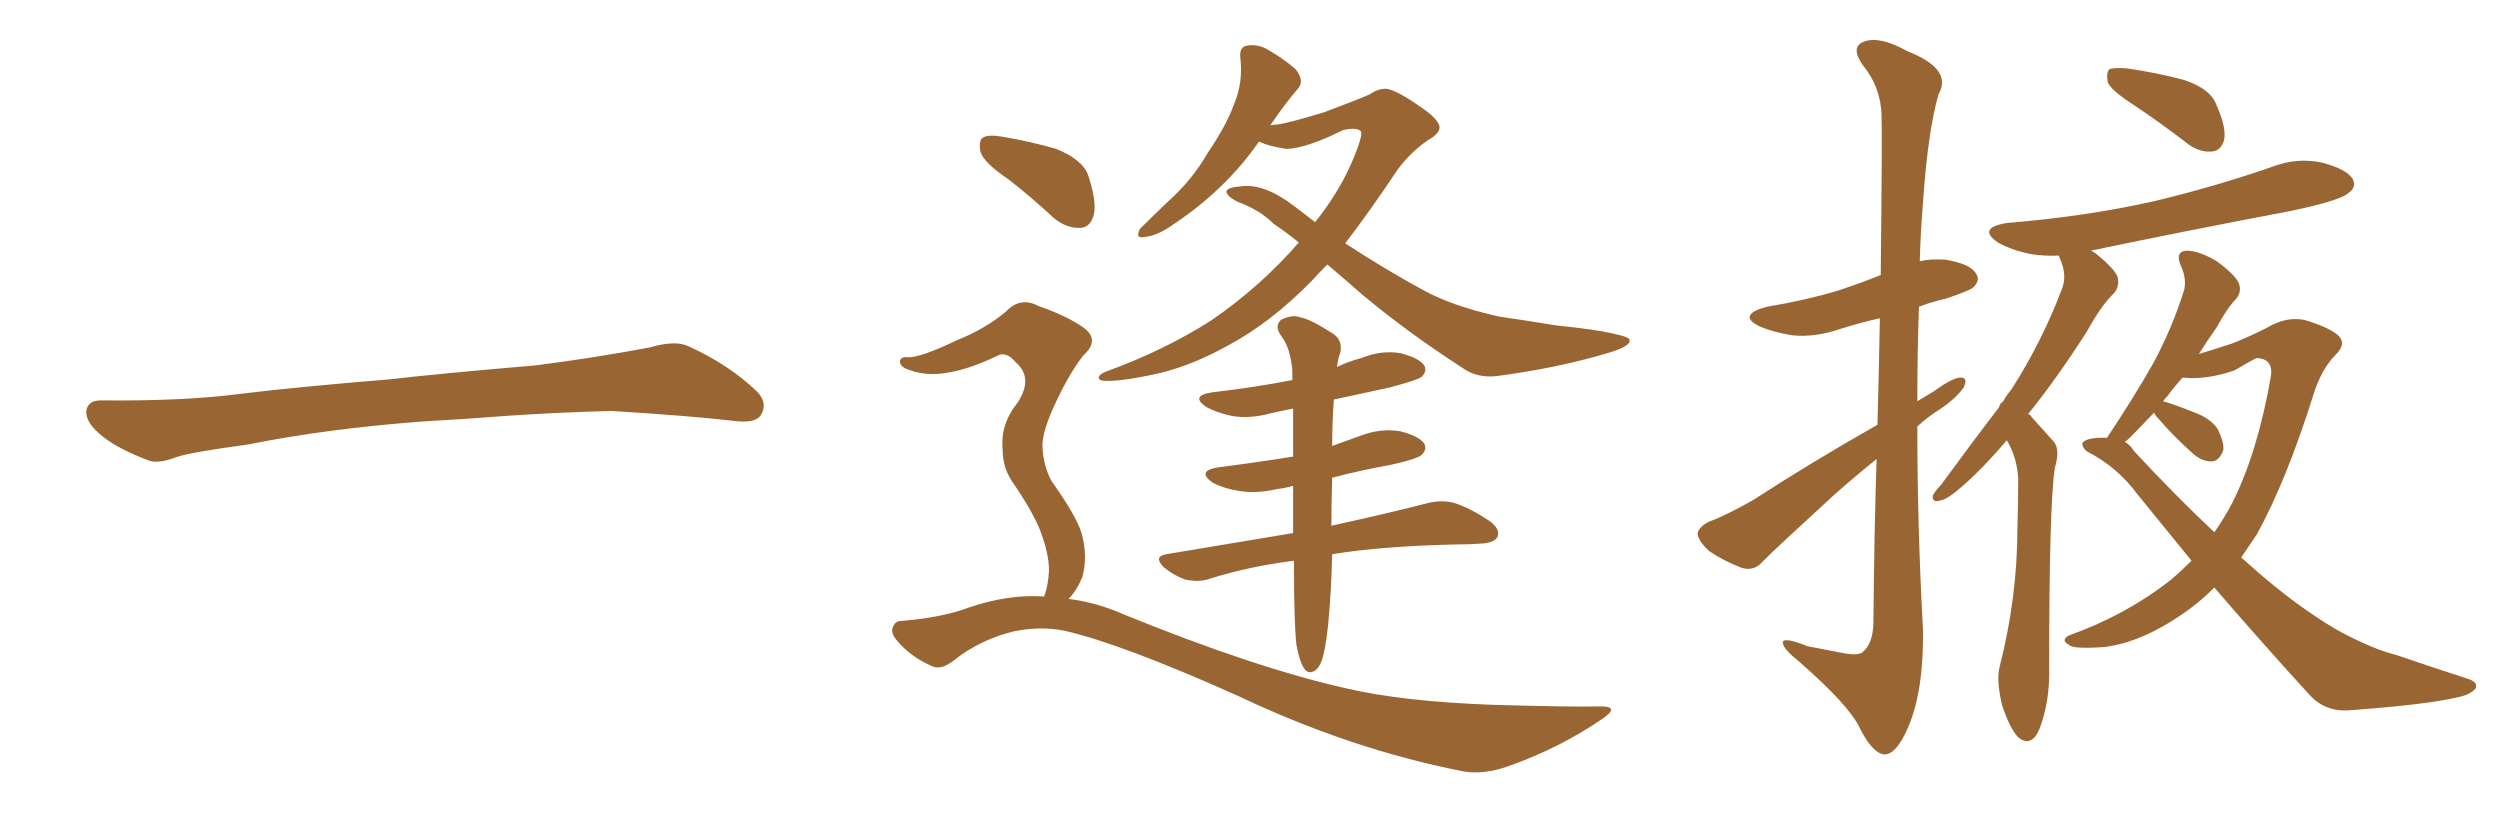 <svg xmlns="http://www.w3.org/2000/svg" xmlns:xlink="http://www.w3.org/1999/xlink" width="450" height="150"><path fill="#996633" padding="10" d="M75.88 75.88L75.88 75.88L75.88 75.88Q58.59 77.20 44.82 79.98L44.82 79.98Q33.98 81.45 31.64 82.32L31.64 82.32Q28.56 83.50 26.81 82.91L26.81 82.91Q21.39 80.86 18.60 78.66L18.60 78.66Q15.38 76.17 15.53 73.97L15.53 73.97Q15.82 72.07 18.16 72.07L18.16 72.07Q33.11 72.22 43.21 70.90L43.21 70.90Q52.59 69.73 70.31 68.26L70.31 68.26Q79.10 67.24 96.39 65.77L96.39 65.77Q106.79 64.45 116.89 62.55L116.89 62.55Q121.44 61.23 123.78 62.26L123.78 62.26Q131.25 65.63 136.23 70.46L136.23 70.46Q138.28 72.51 136.96 74.71L136.96 74.71Q135.94 76.32 131.84 75.73L131.84 75.73Q124.22 74.85 110.01 73.97L110.01 73.97Q99.61 74.27 91.26 74.85L91.26 74.85Q83.79 75.44 75.88 75.88ZM181.64 32.37L181.64 32.37Q177.10 29.30 176.51 27.39L176.51 27.39Q176.07 25.34 176.95 24.76L176.95 24.76Q177.83 24.17 180.47 24.61L180.47 24.61Q185.60 25.49 190.14 26.81L190.14 26.81Q194.82 28.71 195.85 31.49L195.85 31.49Q197.46 36.33 196.88 38.67L196.88 38.67Q196.29 40.87 194.53 41.02L194.53 41.02Q192.04 41.16 189.70 39.26L189.70 39.26Q185.60 35.45 181.64 32.37ZM238.92 47.61L238.92 47.61Q237.45 49.07 236.13 50.54L236.13 50.54Q228.81 58.01 221.19 62.11L221.19 62.11Q214.89 65.63 209.03 67.09L209.03 67.09Q202.00 68.70 198.78 68.55L198.78 68.55Q197.90 68.55 197.75 67.97L197.75 67.97Q197.90 67.38 198.93 66.94L198.93 66.94Q209.47 63.13 217.97 57.71L217.97 57.71Q226.76 51.71 233.79 43.65L233.79 43.65Q231.45 41.75 229.25 40.28L229.25 40.28Q226.76 37.79 222.80 36.33L222.80 36.33Q220.75 35.30 220.75 34.42L220.75 34.42Q221.04 33.69 223.39 33.54L223.39 33.54Q227.49 32.96 232.91 37.06L232.91 37.06Q234.81 38.53 236.72 39.99L236.72 39.99Q240.82 34.86 243.16 29.59L243.16 29.59Q245.51 24.17 244.92 23.58L244.92 23.58Q244.04 22.85 241.70 23.44L241.70 23.44Q235.25 26.66 231.59 26.81L231.59 26.81Q228.52 26.37 226.61 25.49L226.61 25.49Q220.75 33.98 211.38 40.28L211.38 40.28Q208.30 42.48 206.10 42.63L206.10 42.63Q204.20 43.07 205.22 41.16L205.22 41.16Q207.13 39.26 210.35 36.18L210.35 36.18Q214.60 32.37 217.38 27.54L217.38 27.54Q220.75 22.56 222.07 18.90L222.07 18.90Q223.83 14.79 223.24 10.25L223.24 10.25Q223.10 8.35 224.56 8.20L224.56 8.20Q226.46 7.91 228.22 8.94L228.22 8.94Q231.01 10.55 233.20 12.45L233.20 12.45Q234.96 14.65 233.50 16.11L233.50 16.11Q231.01 19.04 228.66 22.56L228.66 22.56Q229.39 22.41 229.98 22.41L229.98 22.41Q232.03 22.12 238.33 20.21L238.33 20.21Q244.19 18.02 246.53 16.99L246.53 16.99Q248.00 15.97 249.46 15.97L249.46 15.97Q251.22 16.11 255.62 19.19L255.62 19.19Q259.13 21.53 259.13 23.00L259.13 23.00Q258.98 24.17 257.08 25.20L257.08 25.20Q253.86 27.39 251.51 30.62L251.51 30.62Q246.53 38.09 242.14 43.80L242.14 43.80Q249.32 48.49 256.05 52.15L256.05 52.15Q261.33 55.08 269.82 56.98L269.82 56.98Q273.93 57.57 280.22 58.59L280.22 58.59Q284.62 59.03 288.28 59.62L288.28 59.62Q293.12 60.50 293.26 61.08L293.26 61.08Q293.85 62.26 289.31 63.57L289.31 63.57Q280.52 66.21 269.53 67.68L269.53 67.68Q265.87 68.12 263.23 66.21L263.23 66.21Q253.27 59.77 245.21 53.03L245.21 53.03Q241.70 49.95 238.92 47.61ZM233.35 116.02L233.35 116.02Q232.91 112.06 232.91 100.93L232.91 100.93Q224.85 101.95 217.82 104.15L217.82 104.15Q215.92 104.88 213.28 104.30L213.28 104.30Q211.23 103.56 209.47 102.10L209.47 102.10Q207.57 100.20 209.91 99.76L209.91 99.76Q222.07 97.71 232.76 95.95L232.76 95.95Q232.76 91.41 232.76 87.45L232.76 87.45Q231.15 87.89 229.83 88.04L229.83 88.04Q226.03 88.92 222.80 88.33L222.80 88.33Q220.17 87.89 218.26 86.87L218.26 86.87Q215.19 84.67 219.58 84.08L219.58 84.08Q226.46 83.20 232.76 82.18L232.76 82.18Q232.76 77.49 232.76 73.54L232.76 73.54Q230.57 73.97 228.66 74.41L228.66 74.41Q224.85 75.44 221.63 74.85L221.63 74.85Q218.99 74.27 217.09 73.24L217.09 73.24Q214.16 71.19 218.26 70.61L218.26 70.61Q225.88 69.73 232.62 68.41L232.62 68.41Q232.62 67.24 232.62 66.65L232.62 66.65Q232.32 63.43 231.30 61.52L231.30 61.52Q230.86 60.79 230.27 59.91L230.27 59.91Q229.54 58.59 230.57 57.57L230.57 57.57Q232.62 56.54 234.08 57.13L234.08 57.13Q235.84 57.42 239.94 60.06L239.94 60.06Q241.70 61.23 241.26 63.43L241.26 63.43Q240.82 64.60 240.67 66.06L240.67 66.06Q242.72 65.04 245.07 64.45L245.07 64.45Q248.58 62.99 252.10 63.57L252.10 63.57Q255.47 64.45 256.35 65.77L256.35 65.77Q256.93 66.80 255.91 67.82L255.91 67.82Q255.18 68.41 250.20 69.73L250.20 69.73Q244.92 70.90 240.09 71.92L240.09 71.92Q239.79 76.32 239.79 80.27L239.79 80.27Q242.29 79.39 245.07 78.37L245.07 78.37Q248.58 77.05 252.10 77.64L252.10 77.64Q255.47 78.52 256.35 79.83L256.35 79.83Q256.93 80.86 255.91 81.88L255.91 81.88Q255.03 82.62 250.49 83.64L250.49 83.64Q244.78 84.67 239.79 85.99L239.79 85.99Q239.65 91.11 239.65 94.63L239.65 94.63Q250.34 92.29 257.08 90.53L257.08 90.53Q259.57 89.94 261.77 90.53L261.77 90.53Q264.55 91.41 268.07 93.75L268.07 93.75Q270.12 95.21 269.53 96.68L269.53 96.68Q268.95 97.71 266.60 97.85L266.60 97.85Q264.55 98.00 262.21 98.00L262.21 98.00Q248.73 98.29 239.79 99.76L239.79 99.76Q239.65 106.20 239.06 112.50L239.06 112.50Q238.62 116.60 238.04 118.51L238.04 118.51Q237.45 120.41 236.43 120.85L236.43 120.85Q235.40 121.29 234.81 120.41L234.81 120.41Q233.94 119.24 233.35 116.02ZM187.94 107.37L187.94 107.37L187.94 107.37Q188.67 105.47 188.82 102.69L188.82 102.69Q188.82 99.76 187.35 95.80L187.35 95.80Q186.18 92.58 182.52 87.16L182.52 87.16Q180.47 84.38 180.47 80.86L180.47 80.86Q180.03 76.32 183.25 72.36L183.25 72.36Q186.04 67.97 182.81 65.19L182.81 65.19Q181.35 63.43 179.88 63.87L179.88 63.87Q174.46 66.50 170.51 67.09L170.51 67.09Q166.55 67.82 163.04 66.36L163.04 66.36Q161.87 65.77 162.01 64.89L162.01 64.89Q162.30 64.16 163.33 64.31L163.33 64.31Q165.53 64.45 172.27 61.23L172.27 61.23Q177.39 59.18 181.05 56.10L181.05 56.10Q183.69 53.32 186.91 55.08L186.91 55.08Q192.04 56.84 195.12 59.03L195.12 59.03Q198.05 61.23 194.97 64.01L194.97 64.01Q192.48 67.24 190.14 72.22L190.14 72.22Q187.50 77.78 187.65 80.42L187.65 80.42Q187.79 83.79 189.26 86.57L189.26 86.57Q193.65 92.72 194.68 95.95L194.68 95.95Q195.85 100.20 194.82 103.86L194.82 103.86Q193.80 106.35 192.33 107.81L192.33 107.81Q197.31 108.40 202.29 110.60L202.29 110.60Q226.03 120.26 242.43 123.93L242.43 123.93Q252.54 126.27 268.51 126.86L268.51 126.86Q283.30 127.29 288.13 127.15L288.13 127.15Q291.80 127.15 288.28 129.49L288.28 129.49Q280.52 134.77 271.29 137.99L271.29 137.99Q267.04 139.45 263.53 138.87L263.53 138.87Q243.16 134.91 222.80 125.24L222.80 125.24Q201.86 115.87 191.60 113.53L191.60 113.53Q187.21 112.65 182.37 113.67L182.37 113.67Q176.51 115.14 171.97 118.65L171.97 118.65Q169.34 120.85 167.58 119.82L167.58 119.82Q163.92 118.21 161.57 115.43L161.57 115.43Q160.25 113.96 160.69 112.94L160.69 112.94Q161.13 111.77 162.16 111.77L162.16 111.77Q169.63 111.18 174.61 109.28L174.61 109.28Q181.64 106.93 187.94 107.37ZM337.94 76.46L337.94 76.46Q338.23 65.77 338.38 57.28L338.38 57.28Q334.57 58.15 331.35 59.18L331.35 59.18Q326.66 60.79 322.56 60.35L322.56 60.35Q319.04 59.77 316.70 58.74L316.70 58.74Q312.60 56.69 318.02 55.22L318.02 55.22Q325.05 54.05 330.91 52.29L330.91 52.29Q334.86 50.98 338.53 49.51L338.53 49.51Q338.82 23.44 338.67 20.65L338.67 20.65Q338.53 15.67 335.30 11.72L335.30 11.72Q332.96 8.35 335.60 7.47L335.60 7.47Q338.38 6.45 343.36 9.23L343.36 9.23Q351.56 12.45 348.93 16.99L348.93 16.99Q347.02 23.58 346.14 36.47L346.14 36.47Q345.70 41.75 345.56 47.02L345.56 47.02Q347.46 46.58 350.10 46.73L350.10 46.73Q354.64 47.46 355.66 49.22L355.66 49.22Q356.54 50.39 355.22 51.71L355.22 51.71Q354.64 52.29 350.24 53.76L350.24 53.76Q347.61 54.35 345.41 55.22L345.41 55.22Q345.12 63.72 345.12 72.22L345.12 72.22Q346.58 71.34 348.05 70.46L348.05 70.46Q351.27 68.12 352.73 67.97L352.73 67.97Q354.35 67.82 353.47 69.73L353.47 69.73Q352.15 71.63 349.37 73.54L349.37 73.54Q347.02 75 345.12 76.76L345.12 76.76Q345.12 94.92 346.14 113.38L346.14 113.38Q346.29 124.22 343.51 130.81L343.51 130.81Q341.31 135.94 339.11 135.79L339.11 135.79Q336.91 135.50 334.57 130.66L334.57 130.66Q332.52 126.71 324.02 119.24L324.02 119.24Q321.09 116.89 320.95 115.87L320.95 115.87Q320.51 114.40 325.34 116.31L325.34 116.31Q328.27 116.89 331.35 117.48L331.35 117.48Q334.13 118.07 335.16 117.48L335.16 117.48Q337.06 116.02 337.21 112.35L337.21 112.35Q337.35 95.95 337.79 82.62L337.79 82.62Q333.98 85.69 330.32 88.92L330.32 88.92Q320.07 98.29 317.29 101.07L317.29 101.07Q315.82 102.83 313.62 102.25L313.62 102.25Q310.40 101.07 307.62 99.17L307.62 99.17Q305.57 97.27 305.57 95.95L305.57 95.95Q305.86 94.78 307.62 93.90L307.62 93.90Q310.84 92.72 315.67 89.94L315.67 89.94Q326.07 83.20 337.94 76.46ZM384.08 18.90L384.08 18.90Q379.98 16.26 379.39 14.79L379.39 14.79Q379.10 13.04 379.69 12.45L379.69 12.45Q380.42 12.16 382.76 12.30L382.76 12.30Q388.04 13.04 393.02 14.36L393.02 14.36Q398.00 15.97 399.02 19.04L399.02 19.04Q400.78 23.00 400.34 25.20L400.34 25.20Q399.76 27.10 398.29 27.25L398.29 27.25Q396.24 27.54 394.04 26.07L394.04 26.07Q388.92 22.12 384.08 18.90ZM361.23 79.25L361.23 79.25Q356.98 84.23 353.47 87.30L353.47 87.30Q350.54 89.94 349.22 90.09L349.22 90.09Q347.75 90.53 347.90 89.21L347.90 89.21Q348.34 88.33 349.37 87.30L349.37 87.30Q354.93 79.69 359.77 73.39L359.77 73.39Q359.91 72.95 360.06 72.80L360.06 72.80Q360.06 72.51 360.50 72.36L360.50 72.36Q361.23 71.04 362.11 70.02L362.11 70.02Q367.53 61.52 371.04 52.29L371.04 52.29Q372.22 49.66 370.75 46.44L370.75 46.44Q370.61 46.14 370.61 46.00L370.61 46.00Q367.97 46.14 365.33 45.70L365.33 45.70Q361.96 44.97 359.62 43.65L359.62 43.65Q355.81 41.02 361.23 40.14L361.23 40.14Q375.59 38.96 387.89 36.18L387.89 36.18Q398.88 33.54 408.98 30.03L408.98 30.03Q413.53 28.27 418.07 29.30L418.07 29.30Q422.46 30.47 423.49 32.23L423.49 32.23Q424.22 33.69 422.75 34.72L422.75 34.72Q421.44 36.04 412.50 37.94L412.50 37.94Q393.90 41.46 376.32 45.12L376.32 45.12Q376.76 45.26 377.34 45.70L377.34 45.70Q380.57 48.34 381.15 49.80L381.15 49.80Q381.59 51.42 380.57 52.73L380.57 52.73Q378.22 54.93 375.59 59.77L375.59 59.77Q370.02 68.41 365.04 74.56L365.04 74.56Q365.48 74.56 365.63 75L365.63 75Q367.24 76.76 369.58 79.39L369.58 79.39Q370.90 80.71 369.87 84.23L369.87 84.23Q368.85 90.82 368.85 120.26L368.85 120.26Q368.99 126.27 367.09 131.25L367.09 131.25Q365.63 134.62 363.28 132.71L363.28 132.71Q361.82 131.25 360.35 126.86L360.35 126.86Q359.33 122.46 359.91 120.12L359.91 120.12Q363.13 107.52 363.13 95.07L363.13 95.07Q363.28 90.82 363.28 86.28L363.28 86.28Q363.13 82.47 361.23 79.25ZM398.58 105.76L398.58 105.76Q396.53 107.81 394.19 109.57L394.19 109.57Q385.99 115.58 378.81 116.46L378.81 116.46Q372.95 116.89 372.36 116.02L372.36 116.02Q370.90 115.28 372.36 114.40L372.36 114.40Q382.62 110.74 390.67 104.44L390.67 104.44Q392.58 102.83 394.48 100.93L394.48 100.93Q389.79 95.21 384.81 89.06L384.81 89.06Q381.15 84.08 375.73 81.30L375.73 81.30Q374.71 80.57 374.85 79.69L374.85 79.69Q375.73 78.66 379.25 78.81L379.25 78.81Q383.94 71.78 387.45 65.63L387.45 65.63Q390.97 59.18 393.16 52.15L393.16 52.15Q393.60 50.10 392.58 47.90L392.58 47.90Q391.41 45.26 393.60 45.12L393.60 45.12Q395.80 45.12 399.02 47.02L399.02 47.02Q402.39 49.51 402.98 50.98L402.98 50.98Q403.56 52.44 402.54 53.76L402.54 53.76Q400.93 55.37 399.02 58.89L399.02 58.89Q397.27 61.38 395.80 63.72L395.80 63.72Q399.17 62.70 401.81 61.82L401.81 61.82Q405.47 60.35 408.25 58.89L408.25 58.89Q411.47 56.98 414.70 57.57L414.70 57.57Q418.80 58.74 420.70 60.21L420.70 60.21Q422.61 61.82 420.26 64.01L420.26 64.01Q417.92 66.50 416.60 70.46L416.60 70.46Q411.62 86.43 406.20 96.24L406.20 96.24Q404.74 98.44 403.42 100.34L403.42 100.34Q409.72 106.05 414.99 109.72L414.99 109.72Q418.95 112.50 421.73 113.96L421.73 113.96Q427.29 116.89 431.40 117.92L431.40 117.92Q437.84 120.12 444.58 122.31L444.58 122.31Q446.04 122.90 445.61 123.93L445.61 123.93Q444.58 125.10 442.24 125.54L442.24 125.54Q436.67 126.86 422.46 127.88L422.46 127.88Q418.51 128.03 415.87 125.24L415.87 125.24Q407.81 116.46 398.58 105.76ZM384.08 81.15L384.08 81.15L384.08 81.15Q391.85 89.50 398.58 95.80L398.58 95.80Q400.34 93.31 401.81 90.53L401.81 90.53Q406.35 81.45 408.69 68.12L408.69 68.12Q409.42 64.60 406.20 64.45L406.20 64.45Q405.47 64.75 402.25 66.65L402.25 66.65Q397.27 68.41 392.87 67.97L392.87 67.97Q391.26 69.73 390.23 71.19L390.23 71.19Q389.79 71.63 389.36 72.22L389.36 72.22Q391.41 72.80 395.07 74.27L395.07 74.27Q397.85 75.29 399.17 77.20L399.17 77.20Q400.34 79.54 400.20 81.01L400.20 81.01Q399.46 83.06 398.00 83.06L398.00 83.06Q396.09 83.06 394.19 81.15L394.19 81.15Q391.11 78.37 388.33 75.15L388.33 75.15Q387.89 74.71 387.74 74.27L387.74 74.27Q385.11 77.05 383.20 78.96L383.20 78.96Q382.62 79.39 382.47 79.54L382.47 79.54Q383.50 80.13 384.08 81.15Z"/></svg>
